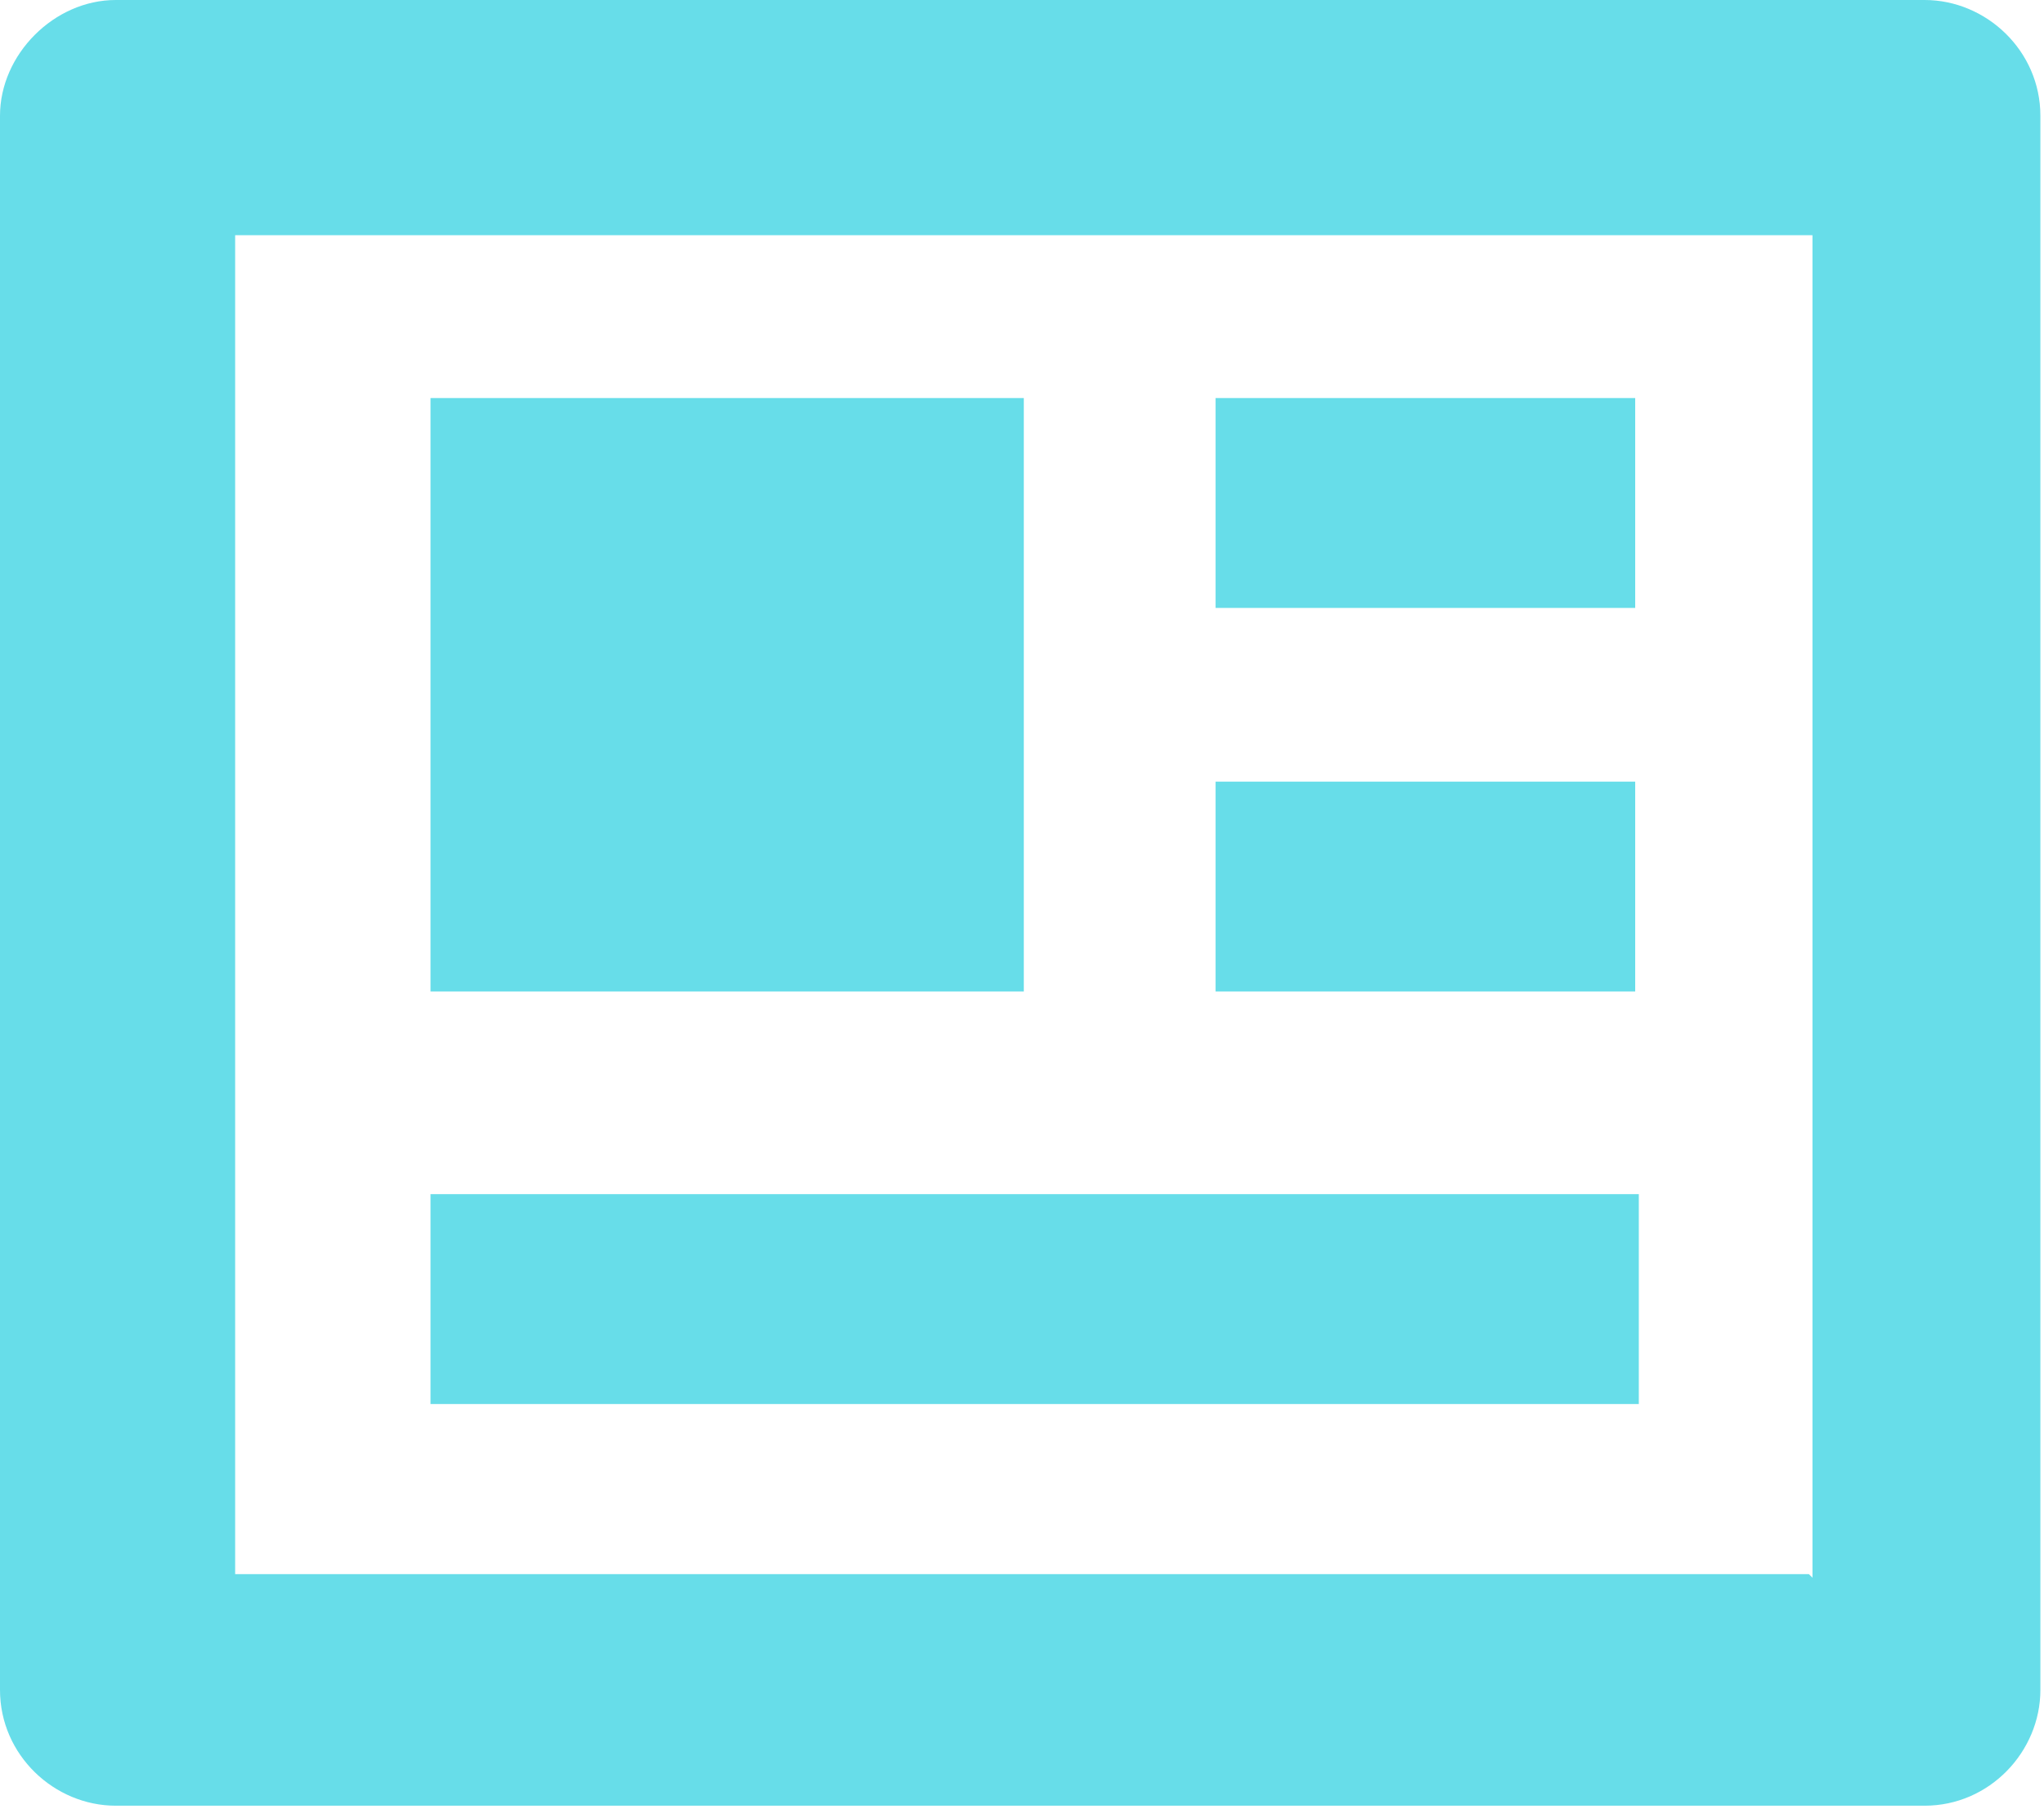 <?xml version="1.0" encoding="UTF-8"?>
<svg id="Capa_2" xmlns="http://www.w3.org/2000/svg" version="1.1" viewBox="0 0 56.5 50">
  <!-- Generator: Adobe Illustrator 29.6.1, SVG Export Plug-In . SVG Version: 2.1.1 Build 9)  -->
  <defs>
    <style>
      .st0 {
        fill: #67dde9;
      }
    </style>
  </defs>
  <g id="Capa_1-2">
    <g>
      <path class="st0" d="M53.2,0H3.2C1.5,0,0,1.5,0,3.2v43.5c0,1.8,1.5,3.2,3.2,3.2h50c1.8,0,3.2-1.5,3.2-3.2V3.2c0-1.8-1.5-3.2-3.2-3.2ZM50,43.5H6.5V6.5h43.6v37.1h0Z"/>
      <rect class="st0" x="11.9" y="11" width="16.4" height="16.4"/>
      <rect class="st0" x="33.6" y="11" width="11.6" height="5.8"/>
      <rect class="st0" x="33.6" y="21.6" width="11.6" height="5.8"/>
      <rect class="st0" x="11.9" y="33" width="33.4" height="5.8"/>
    </g>
  </g>
</svg>